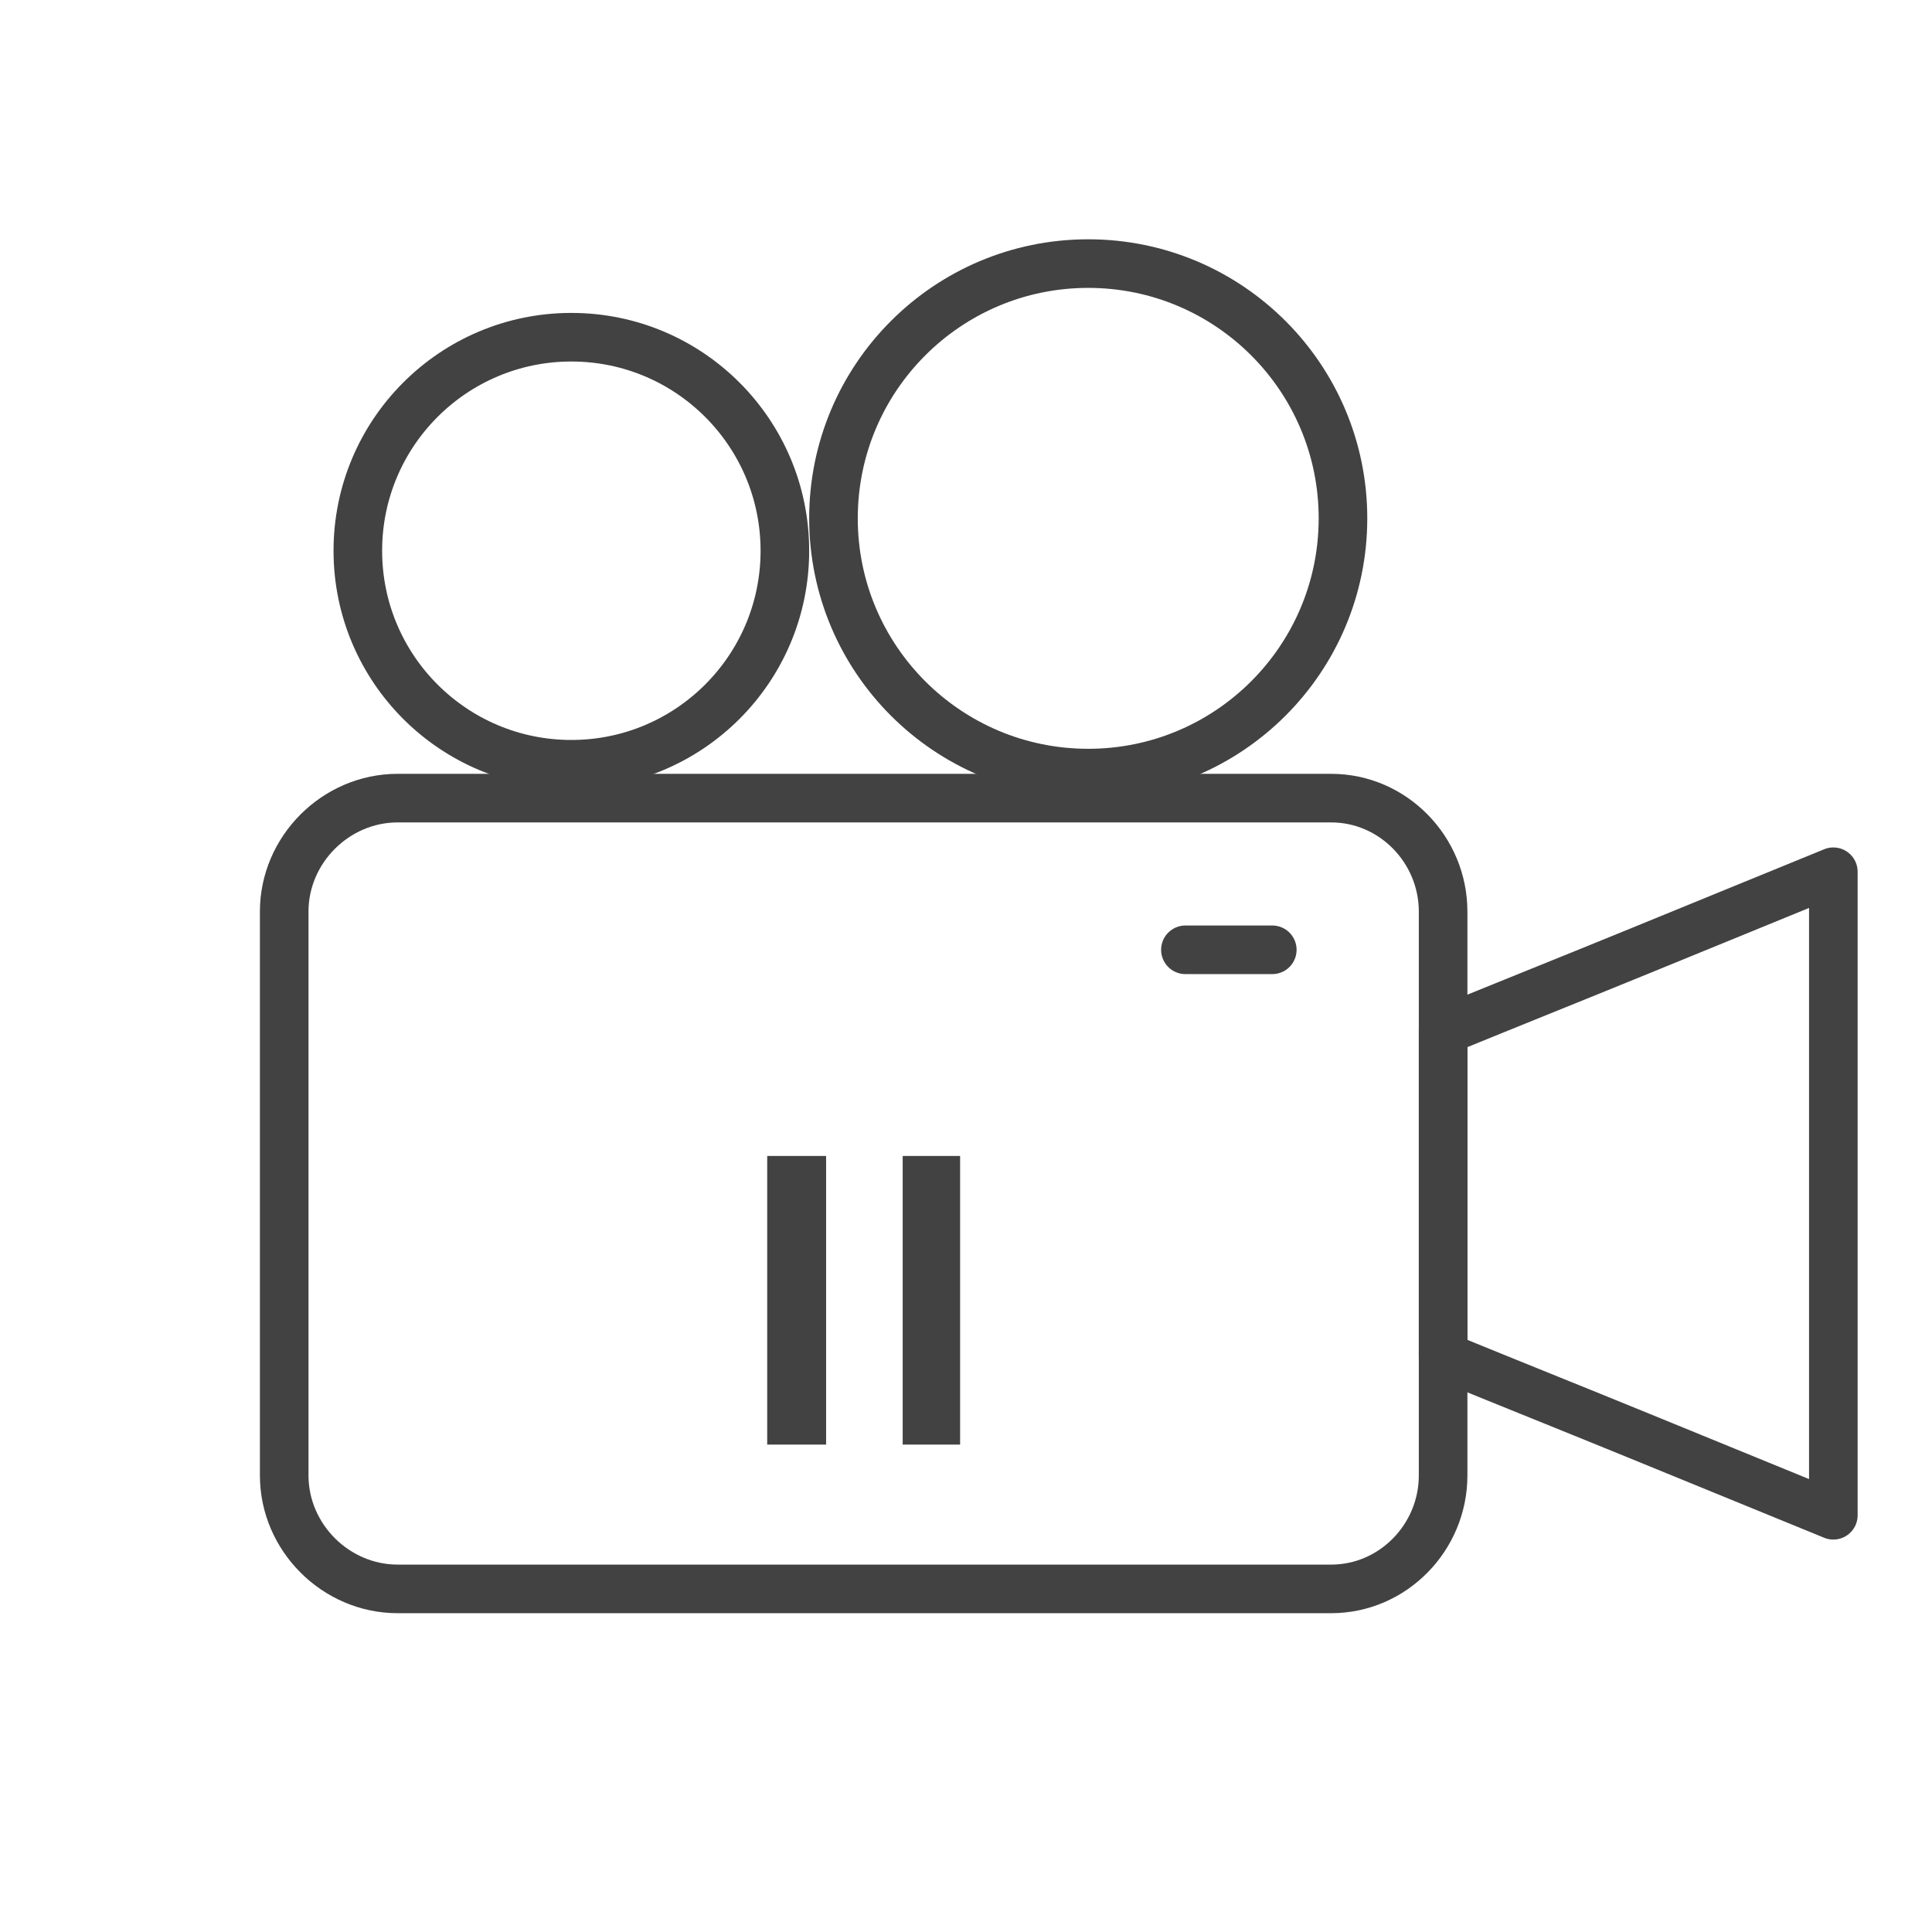 <?xml version="1.0" encoding="UTF-8"?> <svg xmlns="http://www.w3.org/2000/svg" xmlns:xlink="http://www.w3.org/1999/xlink" xmlns:xodm="http://www.corel.com/coreldraw/odm/2003" xml:space="preserve" width="240px" height="240px" version="1.1" style="shape-rendering:geometricPrecision; text-rendering:geometricPrecision; image-rendering:optimizeQuality; fill-rule:evenodd; clip-rule:evenodd" viewBox="0 0 13.12 13.12"> <defs> <style type="text/css"> .str0 {stroke:#424242;stroke-width:0.33;stroke-linejoin:round;stroke-miterlimit:22.926} .str1 {stroke:#424242;stroke-width:0.33;stroke-linecap:round;stroke-linejoin:round;stroke-miterlimit:22.926} .fil0 {fill:none} .fil1 {fill:#424242;fill-rule:nonzero} </style> </defs> <g id="Слой_x0020_1">  <rect class="fil0" width="13.12" height="13.12"></rect> <g id="_1525137803072"> <path class="fil0 str0" d="M12.45 5.92c-0.44,0.18 -0.88,0.36 -1.32,0.54 -0.44,0.18 -0.89,0.36 -1.33,0.54 0,0.37 0,0.74 0,1.1 0,0.37 0,0.74 0,1.11 0.44,0.18 0.89,0.36 1.33,0.54 0.44,0.18 0.88,0.36 1.32,0.54 0,-0.73 0,-1.46 0,-2.19 0,-0.72 0,-1.45 0,-2.18z"></path> <circle class="fil0 str0" cx="3.88" cy="3.74" r="1.45"></circle> <circle class="fil0 str0" cx="7.39" cy="3.52" r="1.73"></circle> <line class="fil0 str1" x1="8.05" y1="6.45" x2="8.64" y2="6.45"></line> <path class="fil0 str0" d="M2.7 10.79c-0.42,0 -0.77,-0.35 -0.77,-0.77l0 -3.83c0,-0.42 0.35,-0.77 0.77,-0.77l6.34 0c0.42,0 0.76,0.35 0.76,0.77l0 3.83c0,0.42 -0.34,0.77 -0.76,0.77l-6.34 0z"></path> <polygon class="fil1" points="5.21,9.81 5.21,7.85 5.61,7.85 5.61,9.81 "></polygon> <polygon id="_1" class="fil1" points="6.13,9.81 6.13,7.85 6.52,7.85 6.52,9.81 "></polygon> </g> </g> </svg> 